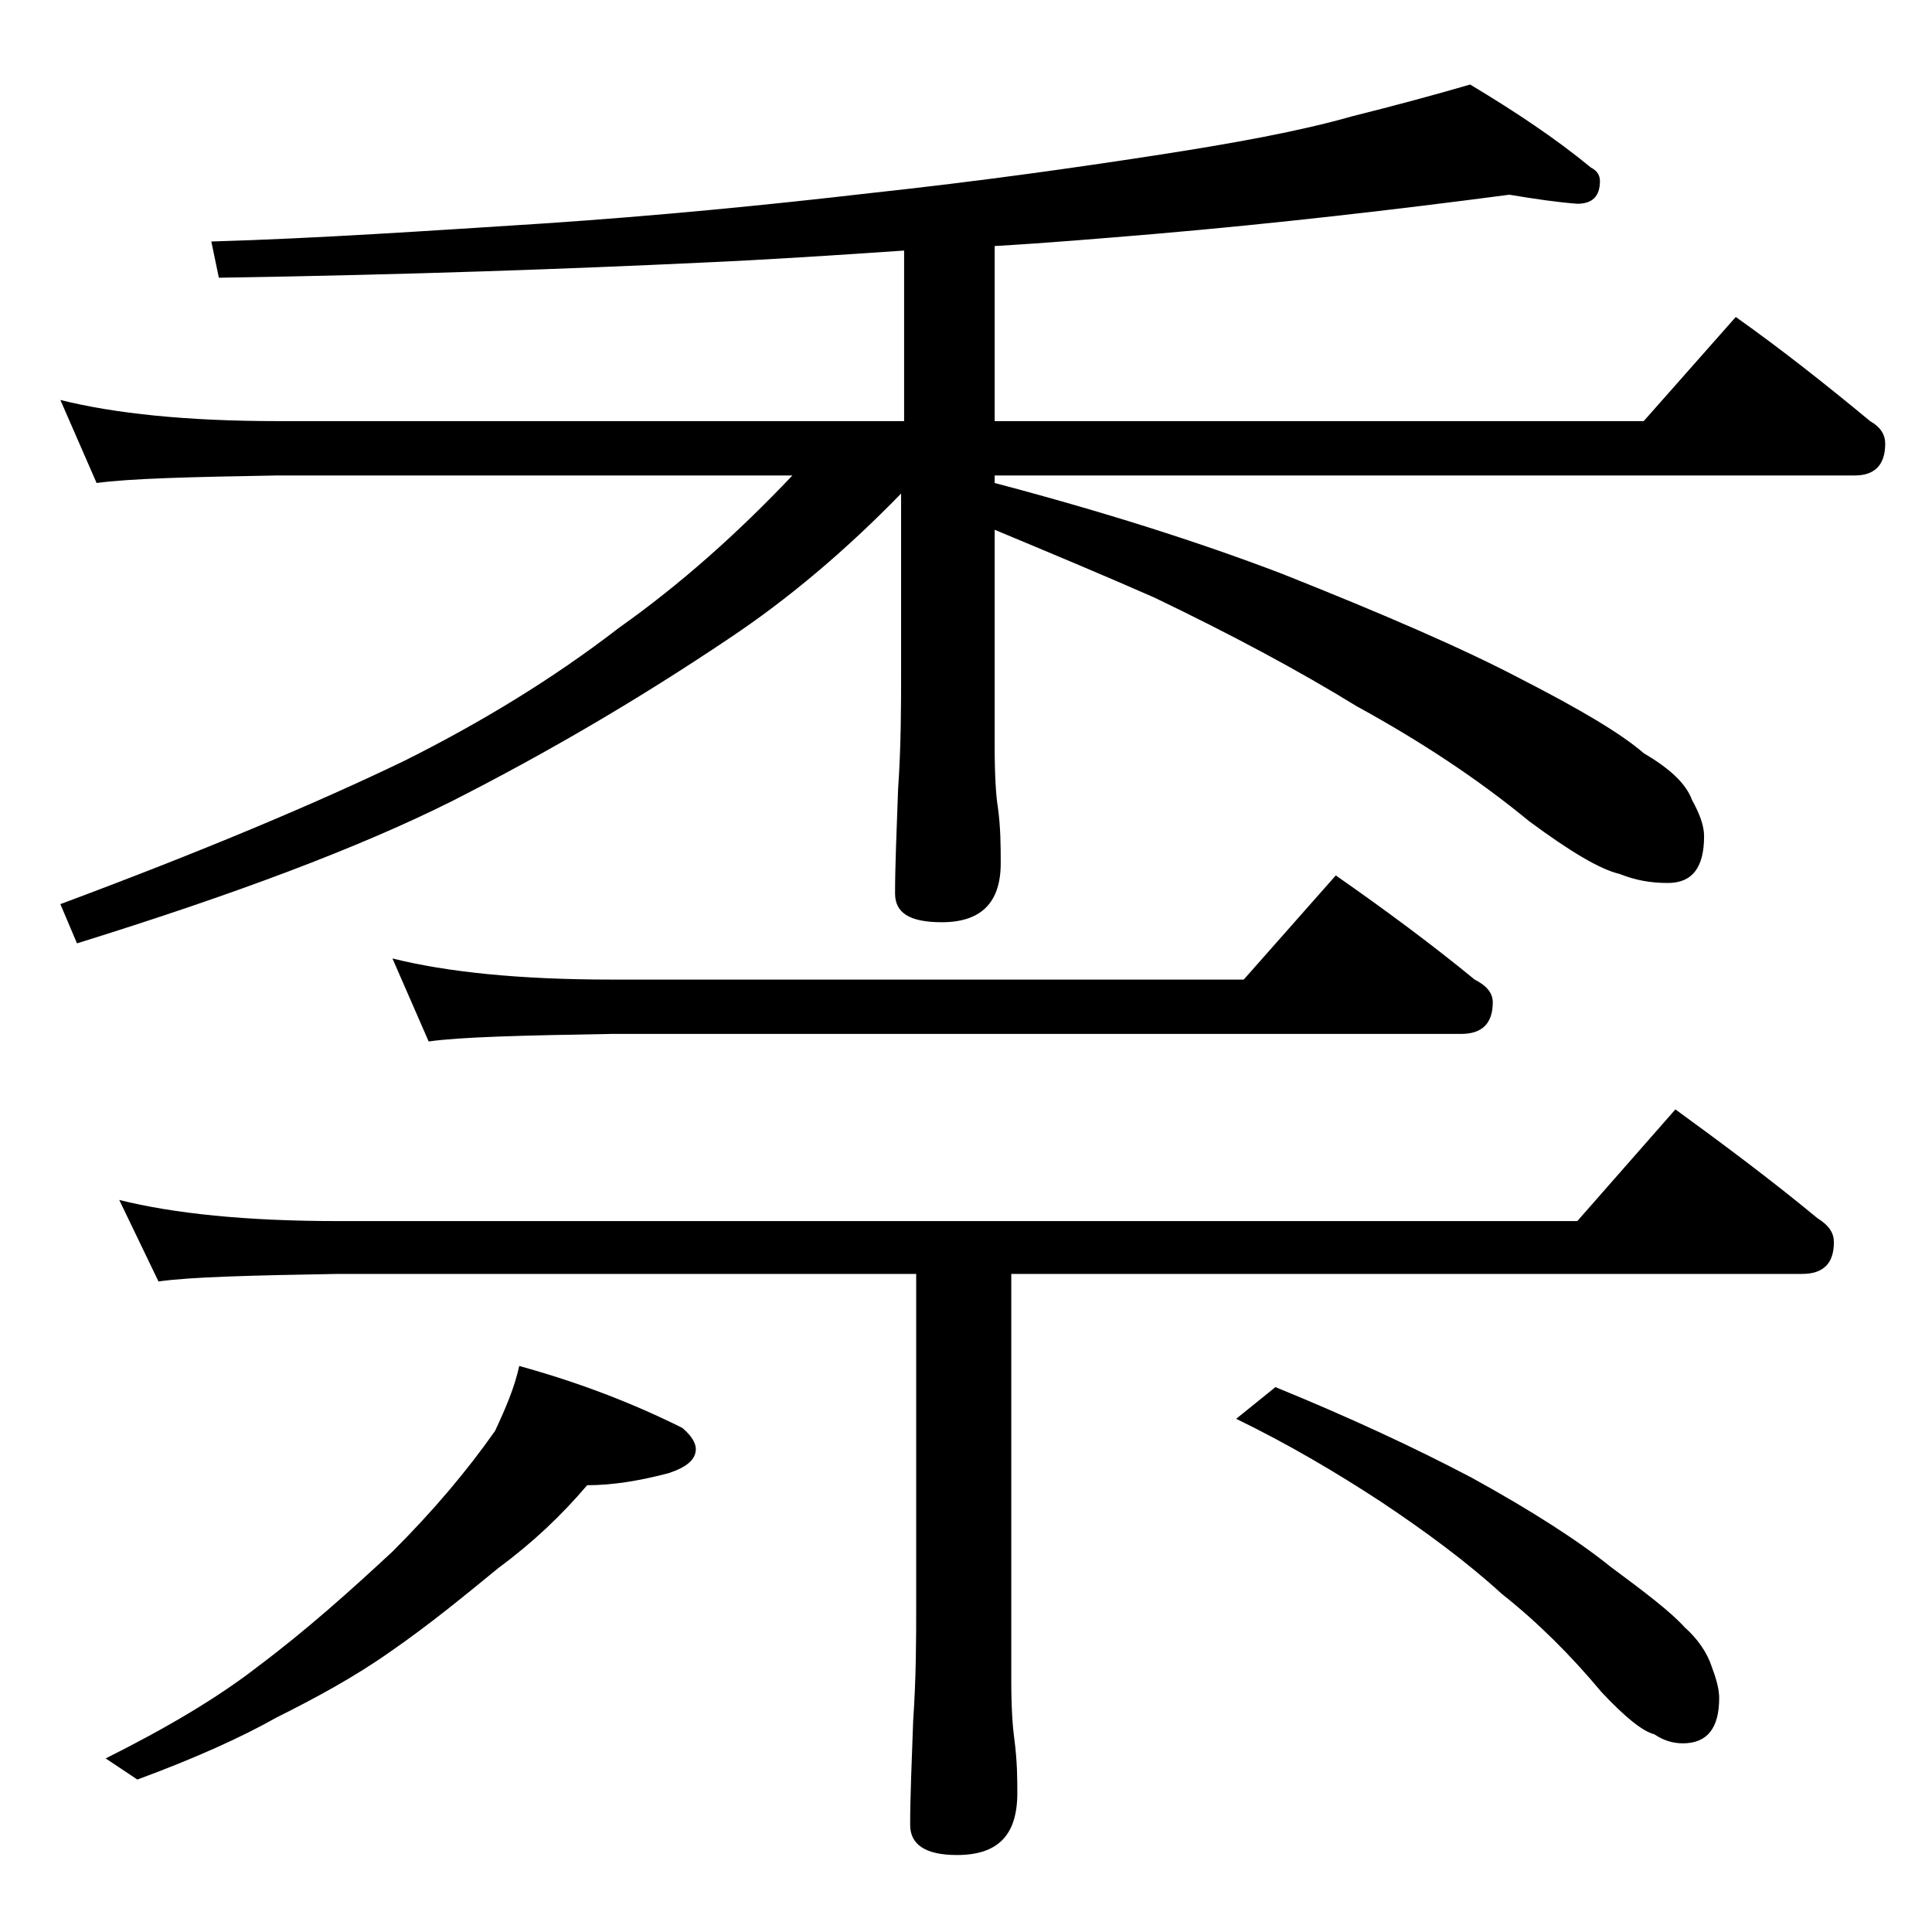 <?xml version="1.0" encoding="utf-8"?>
<!-- Generator: Adobe Illustrator 18.0.0, SVG Export Plug-In . SVG Version: 6.00 Build 0)  -->
<!DOCTYPE svg PUBLIC "-//W3C//DTD SVG 1.1//EN" "http://www.w3.org/Graphics/SVG/1.1/DTD/svg11.dtd">
<svg version="1.1" id="Layer_1" xmlns="http://www.w3.org/2000/svg" xmlns:xlink="http://www.w3.org/1999/xlink" x="0px" y="0px"
	 viewBox="0 0 128 128" enable-background="new 0 0 128 128" xml:space="preserve">
<path d="M100,12.9c-7.6,1-15.4,1.9-23.5,2.6c-3.6,0.3-7.1,0.6-10.6,0.8v11.6h43L115,21c3.1,2.2,6,4.5,8.9,6.9c0.7,0.4,1,0.9,1,1.5
	c0,1.4-0.7,2.1-2,2.1h-57V32c7.2,1.9,13.5,3.9,19,6c6.8,2.7,12.1,5,15.9,7c3.9,2,6.6,3.6,8.1,4.9c1.7,1,2.8,2,3.2,3.1
	c0.5,0.9,0.8,1.7,0.8,2.4c0,2.1-0.8,3.1-2.4,3.1c-1.2,0-2.2-0.2-3.2-0.6c-1.3-0.3-3.3-1.5-6-3.5c-3.4-2.8-7.2-5.3-11.4-7.6
	c-3.9-2.4-8.4-4.8-13.4-7.2c-3.4-1.5-7-3-10.6-4.5v14.4c0,2,0.1,3.3,0.2,3.9c0.2,1.4,0.2,2.7,0.2,3.8c0,2.6-1.3,3.9-3.9,3.9
	c-2.1,0-3.1-0.6-3.1-1.9c0-1.8,0.1-4.1,0.2-6.9c0.2-2.9,0.2-5.5,0.2-7.8V32.7c-3.7,3.8-7.5,7-11.4,9.6c-5.8,3.9-11.9,7.5-18.4,10.8
	c-6.2,3.1-14.5,6.2-24.8,9.4L4,59.9c9.4-3.5,17-6.7,22.8-9.5c5-2.5,9.8-5.4,14.2-8.8c4.1-2.9,7.9-6.3,11.5-10.1H18.4
	c-5.8,0.1-9.8,0.2-12,0.5L4,26.5c3.6,0.9,8.4,1.4,14.4,1.4h41.5V16.6c-4.4,0.3-8.9,0.6-13.4,0.8c-8.5,0.4-19.2,0.8-32,1L14,16
	c6.9-0.2,14.3-0.7,22.1-1.2c7.4-0.5,14.6-1.2,21.5-2c7.4-0.8,13.7-1.7,18.9-2.5c5.2-0.8,9.6-1.6,13.1-2.6c2.8-0.7,5.4-1.4,7.8-2.1
	c3,1.8,5.7,3.6,8,5.5c0.4,0.2,0.6,0.5,0.6,0.9c0,1-0.5,1.5-1.5,1.5C103.2,13.4,101.8,13.2,100,12.9z M34.4,90.5
	c4,1.1,7.6,2.5,10.8,4.1c0.6,0.5,0.9,1,0.9,1.4c0,0.7-0.6,1.2-1.8,1.6c-1.9,0.5-3.7,0.8-5.4,0.8c-1.7,2-3.6,3.8-5.9,5.5
	c-2.2,1.8-4.5,3.7-7.1,5.5c-2.4,1.7-5,3.1-7.6,4.4c-2.3,1.3-5.4,2.7-9.2,4.1l-2.1-1.4c4-2,7.4-4,10.1-6.1c3.2-2.4,6.1-5,8.9-7.6
	c2.7-2.7,4.9-5.3,6.8-8C33.5,93.3,34.1,91.9,34.4,90.5z M7.9,79.5c3.6,0.9,8.4,1.4,14.5,1.4h82.1l6.5-7.4c3.3,2.4,6.5,4.8,9.4,7.2
	c0.8,0.5,1.1,1,1.1,1.6c0,1.4-0.7,2.1-2.1,2.1H67v27c0,1.8,0.1,3.1,0.2,3.8c0.2,1.5,0.2,2.7,0.2,3.6c0,2.8-1.3,4.1-4,4.1
	c-2.1,0-3.1-0.7-3.1-2c0-1.8,0.1-4.1,0.2-6.9c0.2-2.9,0.2-5.5,0.2-7.6v-22H22.4c-5.8,0.1-9.8,0.2-11.9,0.5L7.9,79.5z M26,63.5
	c3.6,0.9,8.4,1.4,14.5,1.4h41.9l6.1-6.9c3.3,2.3,6.4,4.6,9.2,6.9c0.8,0.4,1.2,0.9,1.2,1.5c0,1.4-0.7,2.1-2.1,2.1H40.5
	c-5.9,0.1-10,0.2-12.1,0.5L26,63.5z M84.5,91.9c4.9,2,9.2,4,13,6c4,2.2,7.1,4.2,9.2,5.9c2.3,1.7,4,3,4.9,4c0.9,0.8,1.5,1.7,1.8,2.6
	c0.3,0.8,0.5,1.5,0.5,2.1c0,2-0.8,3-2.4,3c-0.7,0-1.3-0.2-1.9-0.6c-0.8-0.2-2-1.2-3.5-2.8c-2-2.4-4.2-4.6-6.6-6.5
	c-2.3-2.1-5-4.1-8-6.1c-2.9-1.9-6.1-3.8-9.6-5.5L84.5,91.9z"/>
</svg>

